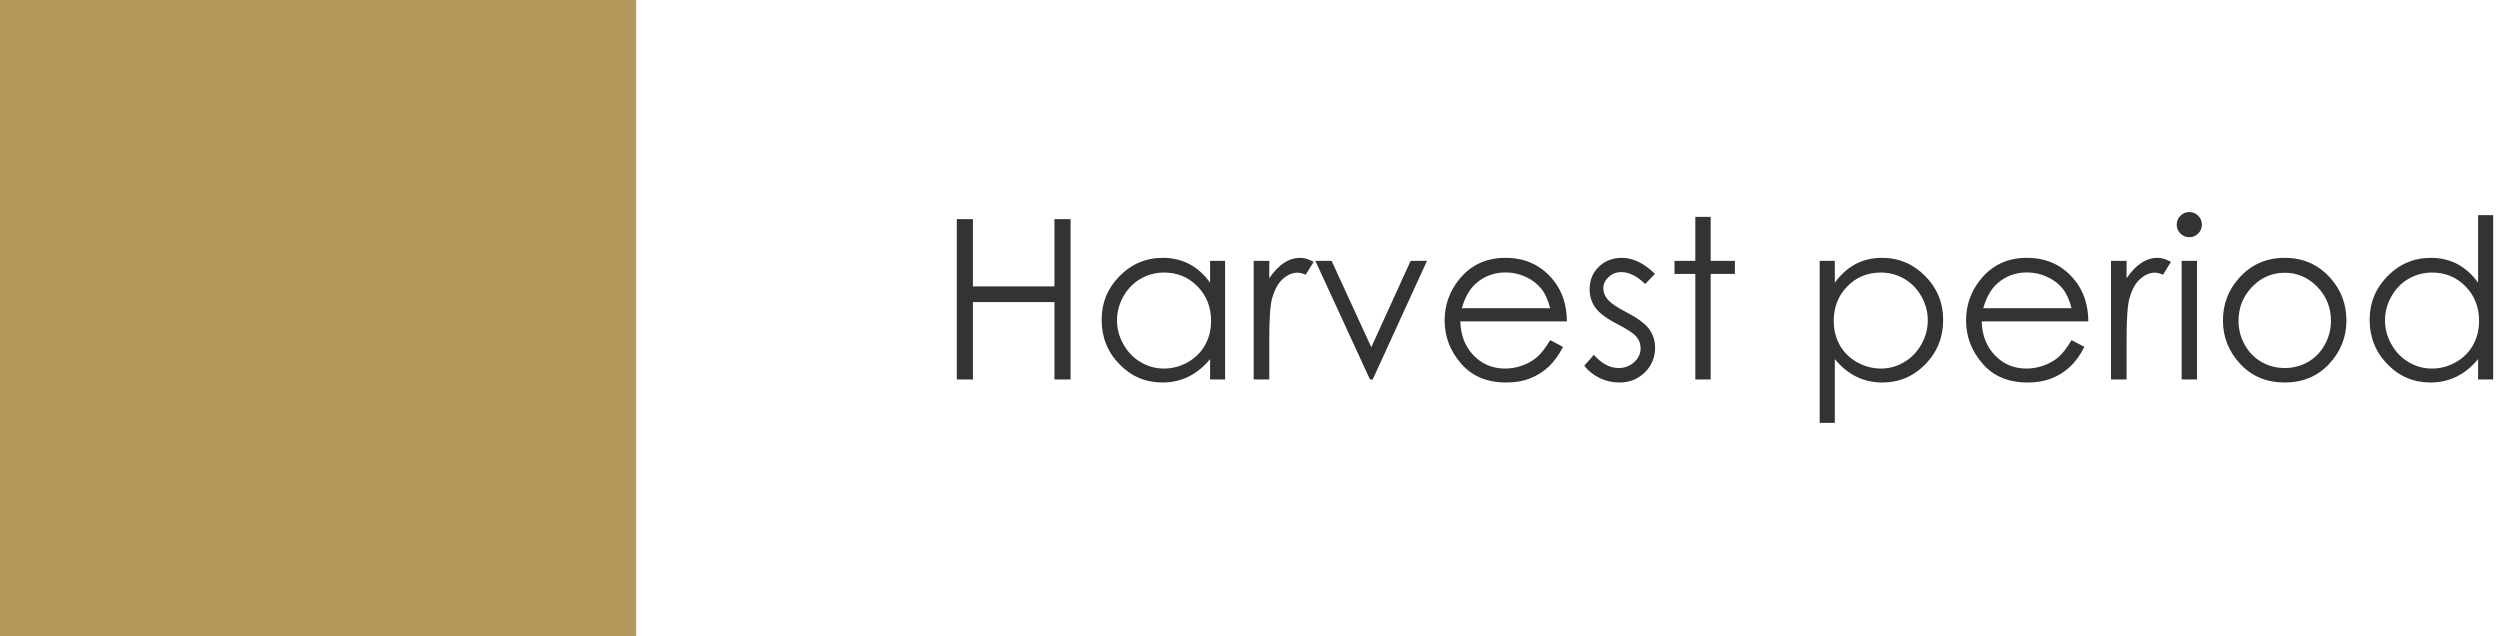 <?xml version="1.0" encoding="UTF-8"?>
<svg width="224px" height="57px" viewBox="0 0 224 57" version="1.1" xmlns="http://www.w3.org/2000/svg" xmlns:xlink="http://www.w3.org/1999/xlink">
    <!-- Generator: Sketch 54.1 (76490) - https://sketchapp.com -->
    <title>Group 4</title>
    <desc>Created with Sketch.</desc>
    <g id="Design-Phase-I" stroke="none" stroke-width="1" fill="none" fill-rule="evenodd">
        <g id="PRODUCT-DETAILS" transform="translate(-163, -2036)">
            <g id="HARVEST-PERIOD" transform="translate(163, 1338)">
                <g id="Group-4" transform="translate(0, 698)">
                    <path d="M85.729,19.635 L87.174,19.635 L87.174,25.66 L94.479,25.66 L94.479,19.635 L95.924,19.635 L95.924,34 L94.479,34 L94.479,27.066 L87.174,27.066 L87.174,34 L85.729,34 L85.729,19.635 Z M109.771,23.375 L109.771,34 L108.424,34 L108.424,32.174 C107.851,32.87 107.208,33.395 106.495,33.746 C105.782,34.098 105.003,34.273 104.156,34.273 C102.652,34.273 101.368,33.728 100.304,32.638 C99.239,31.547 98.707,30.221 98.707,28.658 C98.707,27.128 99.244,25.82 100.318,24.732 C101.393,23.645 102.685,23.102 104.195,23.102 C105.068,23.102 105.857,23.287 106.563,23.658 C107.27,24.029 107.89,24.586 108.424,25.328 L108.424,23.375 L109.771,23.375 Z M104.303,24.42 C103.541,24.42 102.838,24.607 102.193,24.981 C101.549,25.356 101.036,25.882 100.655,26.559 C100.274,27.236 100.084,27.952 100.084,28.707 C100.084,29.456 100.276,30.172 100.66,30.855 C101.044,31.539 101.56,32.071 102.208,32.452 C102.856,32.833 103.551,33.023 104.293,33.023 C105.042,33.023 105.751,32.835 106.422,32.457 C107.092,32.079 107.608,31.568 107.97,30.924 C108.331,30.279 108.512,29.553 108.512,28.746 C108.512,27.516 108.106,26.487 107.296,25.66 C106.485,24.833 105.488,24.42 104.303,24.42 Z M112.33,23.375 L113.727,23.375 L113.727,24.928 C114.143,24.316 114.583,23.858 115.045,23.556 C115.507,23.253 115.989,23.102 116.49,23.102 C116.868,23.102 117.271,23.222 117.701,23.463 L116.988,24.615 C116.702,24.492 116.461,24.43 116.266,24.43 C115.81,24.43 115.37,24.617 114.947,24.991 C114.524,25.366 114.202,25.947 113.98,26.734 C113.811,27.34 113.727,28.564 113.727,30.406 L113.727,34 L112.33,34 L112.33,23.375 Z M117.857,23.375 L119.312,23.375 L122.867,31.109 L126.393,23.375 L127.857,23.375 L122.994,34 L122.75,34 L117.857,23.375 Z M138.893,30.475 L140.045,31.08 C139.667,31.822 139.231,32.421 138.736,32.877 C138.242,33.333 137.685,33.679 137.066,33.917 C136.448,34.155 135.748,34.273 134.967,34.273 C133.235,34.273 131.881,33.705 130.904,32.569 C129.928,31.433 129.439,30.149 129.439,28.717 C129.439,27.369 129.853,26.168 130.68,25.113 C131.728,23.772 133.131,23.102 134.889,23.102 C136.699,23.102 138.144,23.788 139.225,25.162 C139.993,26.132 140.383,27.343 140.396,28.795 L130.846,28.795 C130.872,30.032 131.266,31.046 132.027,31.837 C132.789,32.628 133.73,33.023 134.85,33.023 C135.39,33.023 135.916,32.929 136.427,32.74 C136.938,32.551 137.372,32.301 137.73,31.988 C138.089,31.676 138.476,31.171 138.893,30.475 Z M138.893,27.613 C138.71,26.884 138.445,26.301 138.097,25.865 C137.748,25.429 137.288,25.077 136.715,24.811 C136.142,24.544 135.54,24.41 134.908,24.41 C133.867,24.41 132.971,24.745 132.223,25.416 C131.676,25.904 131.262,26.637 130.982,27.613 L138.893,27.613 Z M148.287,24.537 L147.408,25.445 C146.679,24.736 145.966,24.381 145.27,24.381 C144.827,24.381 144.448,24.527 144.132,24.82 C143.816,25.113 143.658,25.455 143.658,25.846 C143.658,26.191 143.788,26.52 144.049,26.832 C144.309,27.151 144.856,27.525 145.689,27.955 C146.705,28.482 147.395,28.99 147.76,29.479 C148.118,29.973 148.297,30.53 148.297,31.148 C148.297,32.021 147.991,32.76 147.379,33.365 C146.767,33.971 146.002,34.273 145.084,34.273 C144.472,34.273 143.888,34.14 143.331,33.873 C142.774,33.606 142.314,33.238 141.949,32.77 L142.809,31.793 C143.505,32.581 144.244,32.975 145.025,32.975 C145.572,32.975 146.038,32.799 146.422,32.447 C146.806,32.096 146.998,31.682 146.998,31.207 C146.998,30.816 146.871,30.468 146.617,30.162 C146.363,29.863 145.79,29.485 144.898,29.029 C143.941,28.535 143.29,28.046 142.945,27.564 C142.6,27.083 142.428,26.533 142.428,25.914 C142.428,25.107 142.703,24.436 143.253,23.902 C143.803,23.368 144.498,23.102 145.338,23.102 C146.314,23.102 147.298,23.58 148.287,24.537 Z M151.9,19.43 L153.277,19.43 L153.277,23.375 L155.445,23.375 L155.445,24.547 L153.277,24.547 L153.277,34 L151.9,34 L151.9,24.547 L150.035,24.547 L150.035,23.375 L151.9,23.375 L151.9,19.43 Z M163.043,23.375 L164.4,23.375 L164.4,25.328 C164.941,24.586 165.562,24.029 166.266,23.658 C166.969,23.287 167.753,23.102 168.619,23.102 C170.13,23.102 171.422,23.645 172.496,24.732 C173.57,25.82 174.107,27.128 174.107,28.658 C174.107,30.221 173.575,31.547 172.511,32.638 C171.446,33.728 170.162,34.273 168.658,34.273 C167.812,34.273 167.034,34.098 166.324,33.746 C165.615,33.395 164.973,32.87 164.4,32.174 L164.4,37.887 L163.043,37.887 L163.043,23.375 Z M168.512,24.42 C167.327,24.42 166.329,24.833 165.519,25.66 C164.708,26.487 164.303,27.516 164.303,28.746 C164.303,29.553 164.483,30.279 164.845,30.924 C165.206,31.568 165.724,32.079 166.397,32.457 C167.071,32.835 167.783,33.023 168.531,33.023 C169.267,33.023 169.959,32.833 170.606,32.452 C171.254,32.071 171.77,31.539 172.154,30.855 C172.538,30.172 172.73,29.456 172.73,28.707 C172.73,27.952 172.54,27.236 172.159,26.559 C171.778,25.882 171.266,25.356 170.621,24.981 C169.977,24.607 169.273,24.42 168.512,24.42 Z M185.611,30.475 L186.764,31.08 C186.386,31.822 185.95,32.421 185.455,32.877 C184.96,33.333 184.404,33.679 183.785,33.917 C183.167,34.155 182.467,34.273 181.686,34.273 C179.954,34.273 178.6,33.705 177.623,32.569 C176.646,31.433 176.158,30.149 176.158,28.717 C176.158,27.369 176.572,26.168 177.398,25.113 C178.447,23.772 179.85,23.102 181.607,23.102 C183.417,23.102 184.863,23.788 185.943,25.162 C186.712,26.132 187.102,27.343 187.115,28.795 L177.564,28.795 C177.59,30.032 177.984,31.046 178.746,31.837 C179.508,32.628 180.449,33.023 181.568,33.023 C182.109,33.023 182.634,32.929 183.146,32.74 C183.657,32.551 184.091,32.301 184.449,31.988 C184.807,31.676 185.195,31.171 185.611,30.475 Z M185.611,27.613 C185.429,26.884 185.164,26.301 184.815,25.865 C184.467,25.429 184.007,25.077 183.434,24.811 C182.861,24.544 182.258,24.41 181.627,24.41 C180.585,24.41 179.69,24.745 178.941,25.416 C178.395,25.904 177.981,26.637 177.701,27.613 L185.611,27.613 Z M189.146,23.375 L190.543,23.375 L190.543,24.928 C190.96,24.316 191.399,23.858 191.861,23.556 C192.324,23.253 192.805,23.102 193.307,23.102 C193.684,23.102 194.088,23.222 194.518,23.463 L193.805,24.615 C193.518,24.492 193.277,24.43 193.082,24.43 C192.626,24.43 192.187,24.617 191.764,24.991 C191.34,25.366 191.018,25.947 190.797,26.734 C190.628,27.34 190.543,28.564 190.543,30.406 L190.543,34 L189.146,34 L189.146,23.375 Z M196.158,19 C196.471,19 196.738,19.111 196.959,19.332 C197.18,19.553 197.291,19.82 197.291,20.133 C197.291,20.439 197.18,20.702 196.959,20.924 C196.738,21.145 196.471,21.256 196.158,21.256 C195.852,21.256 195.589,21.145 195.367,20.924 C195.146,20.702 195.035,20.439 195.035,20.133 C195.035,19.82 195.146,19.553 195.367,19.332 C195.589,19.111 195.852,19 196.158,19 Z M195.475,23.375 L196.852,23.375 L196.852,34 L195.475,34 L195.475,23.375 Z M204.713,23.102 C206.347,23.102 207.701,23.694 208.775,24.879 C209.752,25.96 210.24,27.239 210.24,28.717 C210.24,30.201 209.724,31.498 208.692,32.608 C207.66,33.718 206.334,34.273 204.713,34.273 C203.085,34.273 201.756,33.718 200.724,32.608 C199.692,31.498 199.176,30.201 199.176,28.717 C199.176,27.245 199.664,25.969 200.641,24.889 C201.715,23.697 203.072,23.102 204.713,23.102 Z M204.713,24.439 C203.58,24.439 202.607,24.859 201.793,25.699 C200.979,26.539 200.572,27.555 200.572,28.746 C200.572,29.514 200.758,30.23 201.129,30.895 C201.5,31.559 202.001,32.071 202.633,32.433 C203.264,32.794 203.958,32.975 204.713,32.975 C205.468,32.975 206.161,32.794 206.793,32.433 C207.424,32.071 207.926,31.559 208.297,30.895 C208.668,30.23 208.854,29.514 208.854,28.746 C208.854,27.555 208.445,26.539 207.628,25.699 C206.811,24.859 205.839,24.439 204.713,24.439 Z M223.385,19.273 L223.385,34 L222.037,34 L222.037,32.174 C221.464,32.87 220.821,33.395 220.108,33.746 C219.396,34.098 218.616,34.273 217.77,34.273 C216.266,34.273 214.981,33.728 213.917,32.638 C212.853,31.547 212.32,30.221 212.32,28.658 C212.32,27.128 212.857,25.82 213.932,24.732 C215.006,23.645 216.298,23.102 217.809,23.102 C218.681,23.102 219.47,23.287 220.177,23.658 C220.883,24.029 221.503,24.586 222.037,25.328 L222.037,19.273 L223.385,19.273 Z M217.916,24.42 C217.154,24.42 216.451,24.607 215.807,24.981 C215.162,25.356 214.649,25.882 214.269,26.559 C213.888,27.236 213.697,27.952 213.697,28.707 C213.697,29.456 213.889,30.172 214.273,30.855 C214.658,31.539 215.173,32.071 215.821,32.452 C216.469,32.833 217.164,33.023 217.906,33.023 C218.655,33.023 219.365,32.835 220.035,32.457 C220.706,32.079 221.222,31.568 221.583,30.924 C221.944,30.279 222.125,29.553 222.125,28.746 C222.125,27.516 221.72,26.487 220.909,25.66 C220.099,24.833 219.101,24.42 217.916,24.42 Z" id="Harvestperiod" fill="#333333" fill-rule="nonzero"></path>
                    <rect id="Rectangle-5" fill="#B4975A" x="0" y="0" width="57" height="57"></rect>
                </g>
            </g>
        </g>
    </g>
</svg>